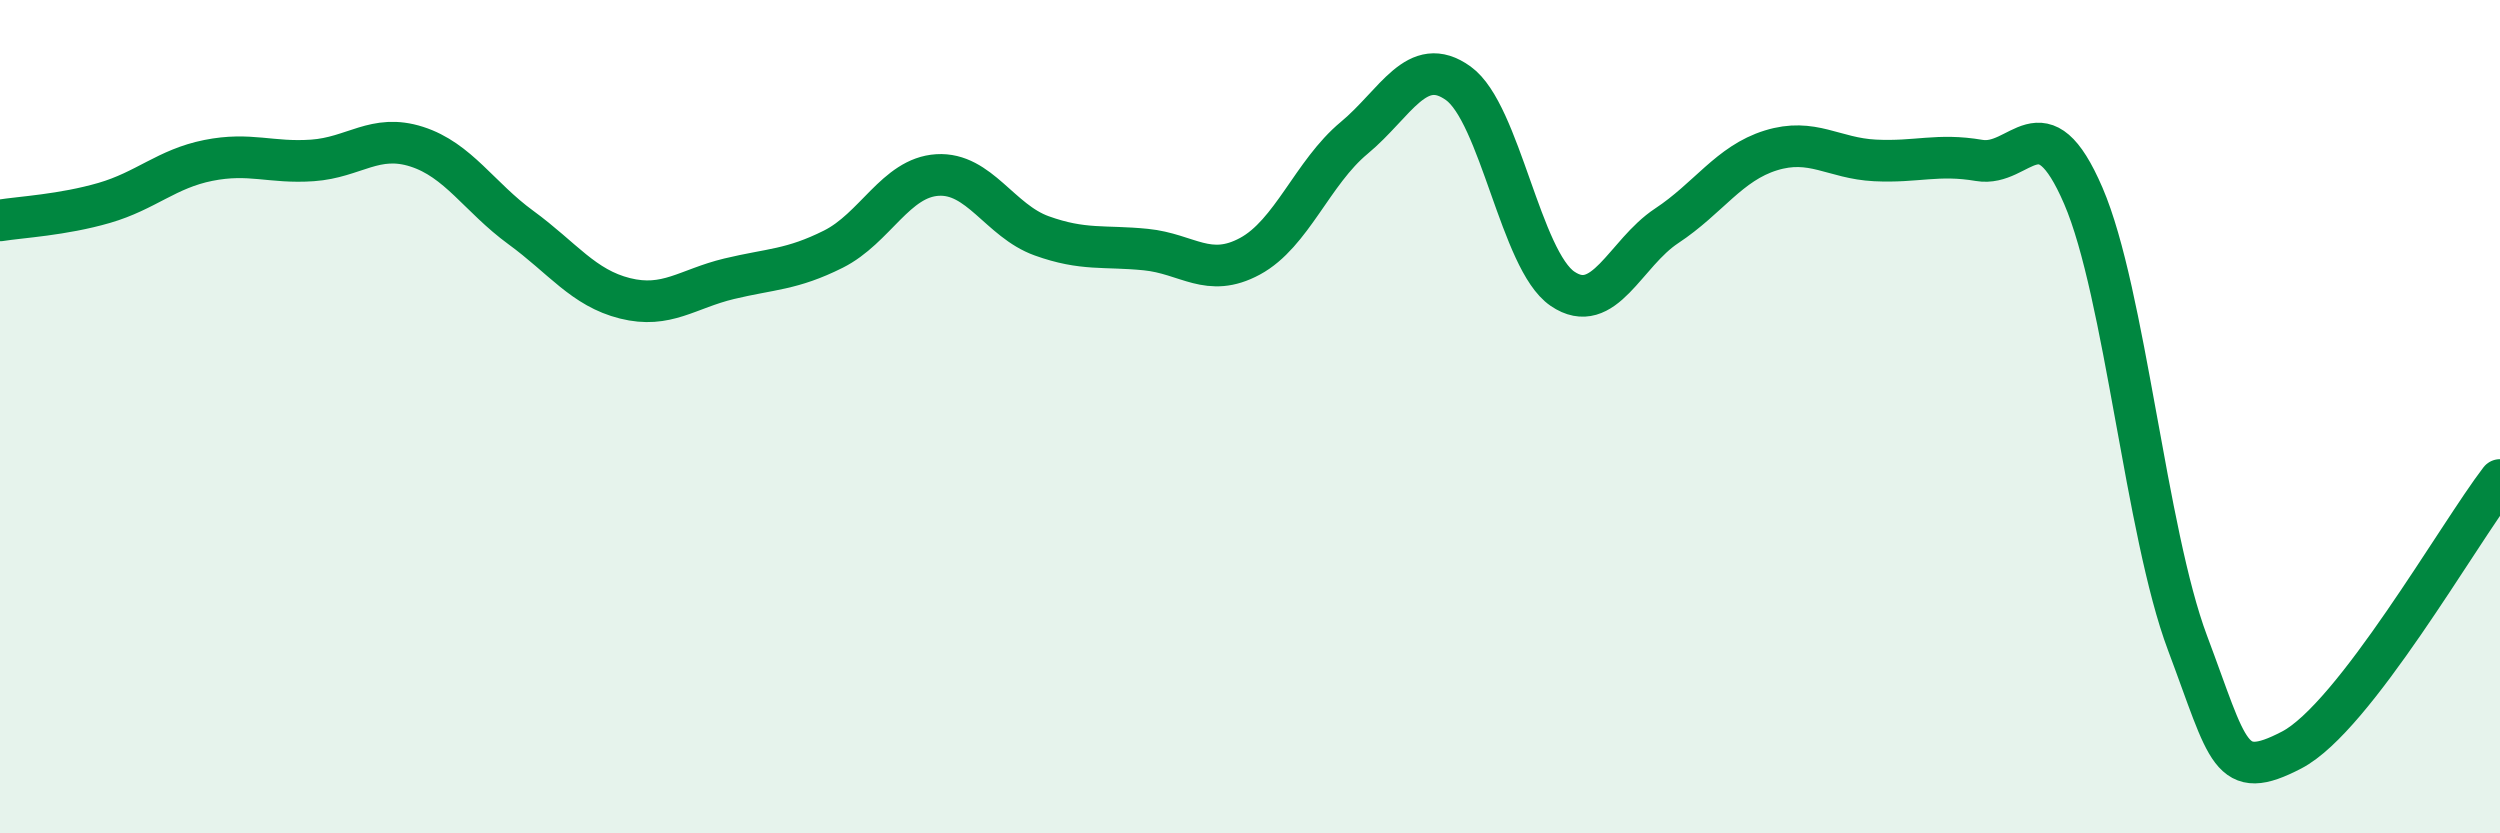 
    <svg width="60" height="20" viewBox="0 0 60 20" xmlns="http://www.w3.org/2000/svg">
      <path
        d="M 0,5.29 C 0.5,5.21 1.5,5.16 2.5,4.87 C 3.5,4.58 4,4.05 5,3.85 C 6,3.65 6.5,3.92 7.5,3.85 C 8.5,3.78 9,3.2 10,3.52 C 11,3.84 11.5,4.73 12.5,5.46 C 13.5,6.19 14,6.91 15,7.16 C 16,7.41 16.5,6.93 17.5,6.69 C 18.5,6.45 19,6.48 20,5.98 C 21,5.48 21.5,4.26 22.5,4.2 C 23.5,4.14 24,5.3 25,5.66 C 26,6.02 26.5,5.89 27.5,5.99 C 28.5,6.09 29,6.69 30,6.15 C 31,5.61 31.5,4.14 32.5,3.31 C 33.5,2.48 34,1.28 35,2 C 36,2.72 36.5,6.25 37.5,6.93 C 38.5,7.61 39,6.08 40,5.42 C 41,4.76 41.5,3.92 42.5,3.61 C 43.5,3.3 44,3.8 45,3.85 C 46,3.9 46.5,3.68 47.5,3.85 C 48.5,4.02 49,2.38 50,4.7 C 51,7.02 51.5,12.77 52.5,15.43 C 53.5,18.09 53.5,18.78 55,18 C 56.5,17.22 59,12.82 60,11.52L60 20L0 20Z"
        fill="#008740"
        opacity="0.1"
        stroke-linecap="round"
        stroke-linejoin="round"
      />
      <path
        d="M 0,5.29 C 0.5,5.21 1.5,5.16 2.5,4.87 C 3.5,4.58 4,4.05 5,3.85 C 6,3.65 6.5,3.92 7.5,3.85 C 8.5,3.78 9,3.2 10,3.52 C 11,3.84 11.5,4.73 12.5,5.46 C 13.5,6.19 14,6.91 15,7.16 C 16,7.41 16.5,6.93 17.5,6.69 C 18.5,6.45 19,6.48 20,5.98 C 21,5.48 21.5,4.26 22.5,4.2 C 23.5,4.14 24,5.3 25,5.66 C 26,6.02 26.5,5.89 27.5,5.99 C 28.5,6.09 29,6.69 30,6.15 C 31,5.61 31.5,4.14 32.5,3.31 C 33.5,2.48 34,1.28 35,2 C 36,2.72 36.5,6.25 37.5,6.93 C 38.5,7.61 39,6.08 40,5.42 C 41,4.76 41.5,3.92 42.5,3.61 C 43.5,3.3 44,3.8 45,3.85 C 46,3.9 46.5,3.68 47.5,3.85 C 48.5,4.02 49,2.38 50,4.7 C 51,7.02 51.5,12.77 52.5,15.43 C 53.5,18.09 53.5,18.78 55,18 C 56.5,17.22 59,12.82 60,11.52"
        stroke="#008740"
        stroke-width="1"
        fill="none"
        stroke-linecap="round"
        stroke-linejoin="round"
      />
    </svg>
  